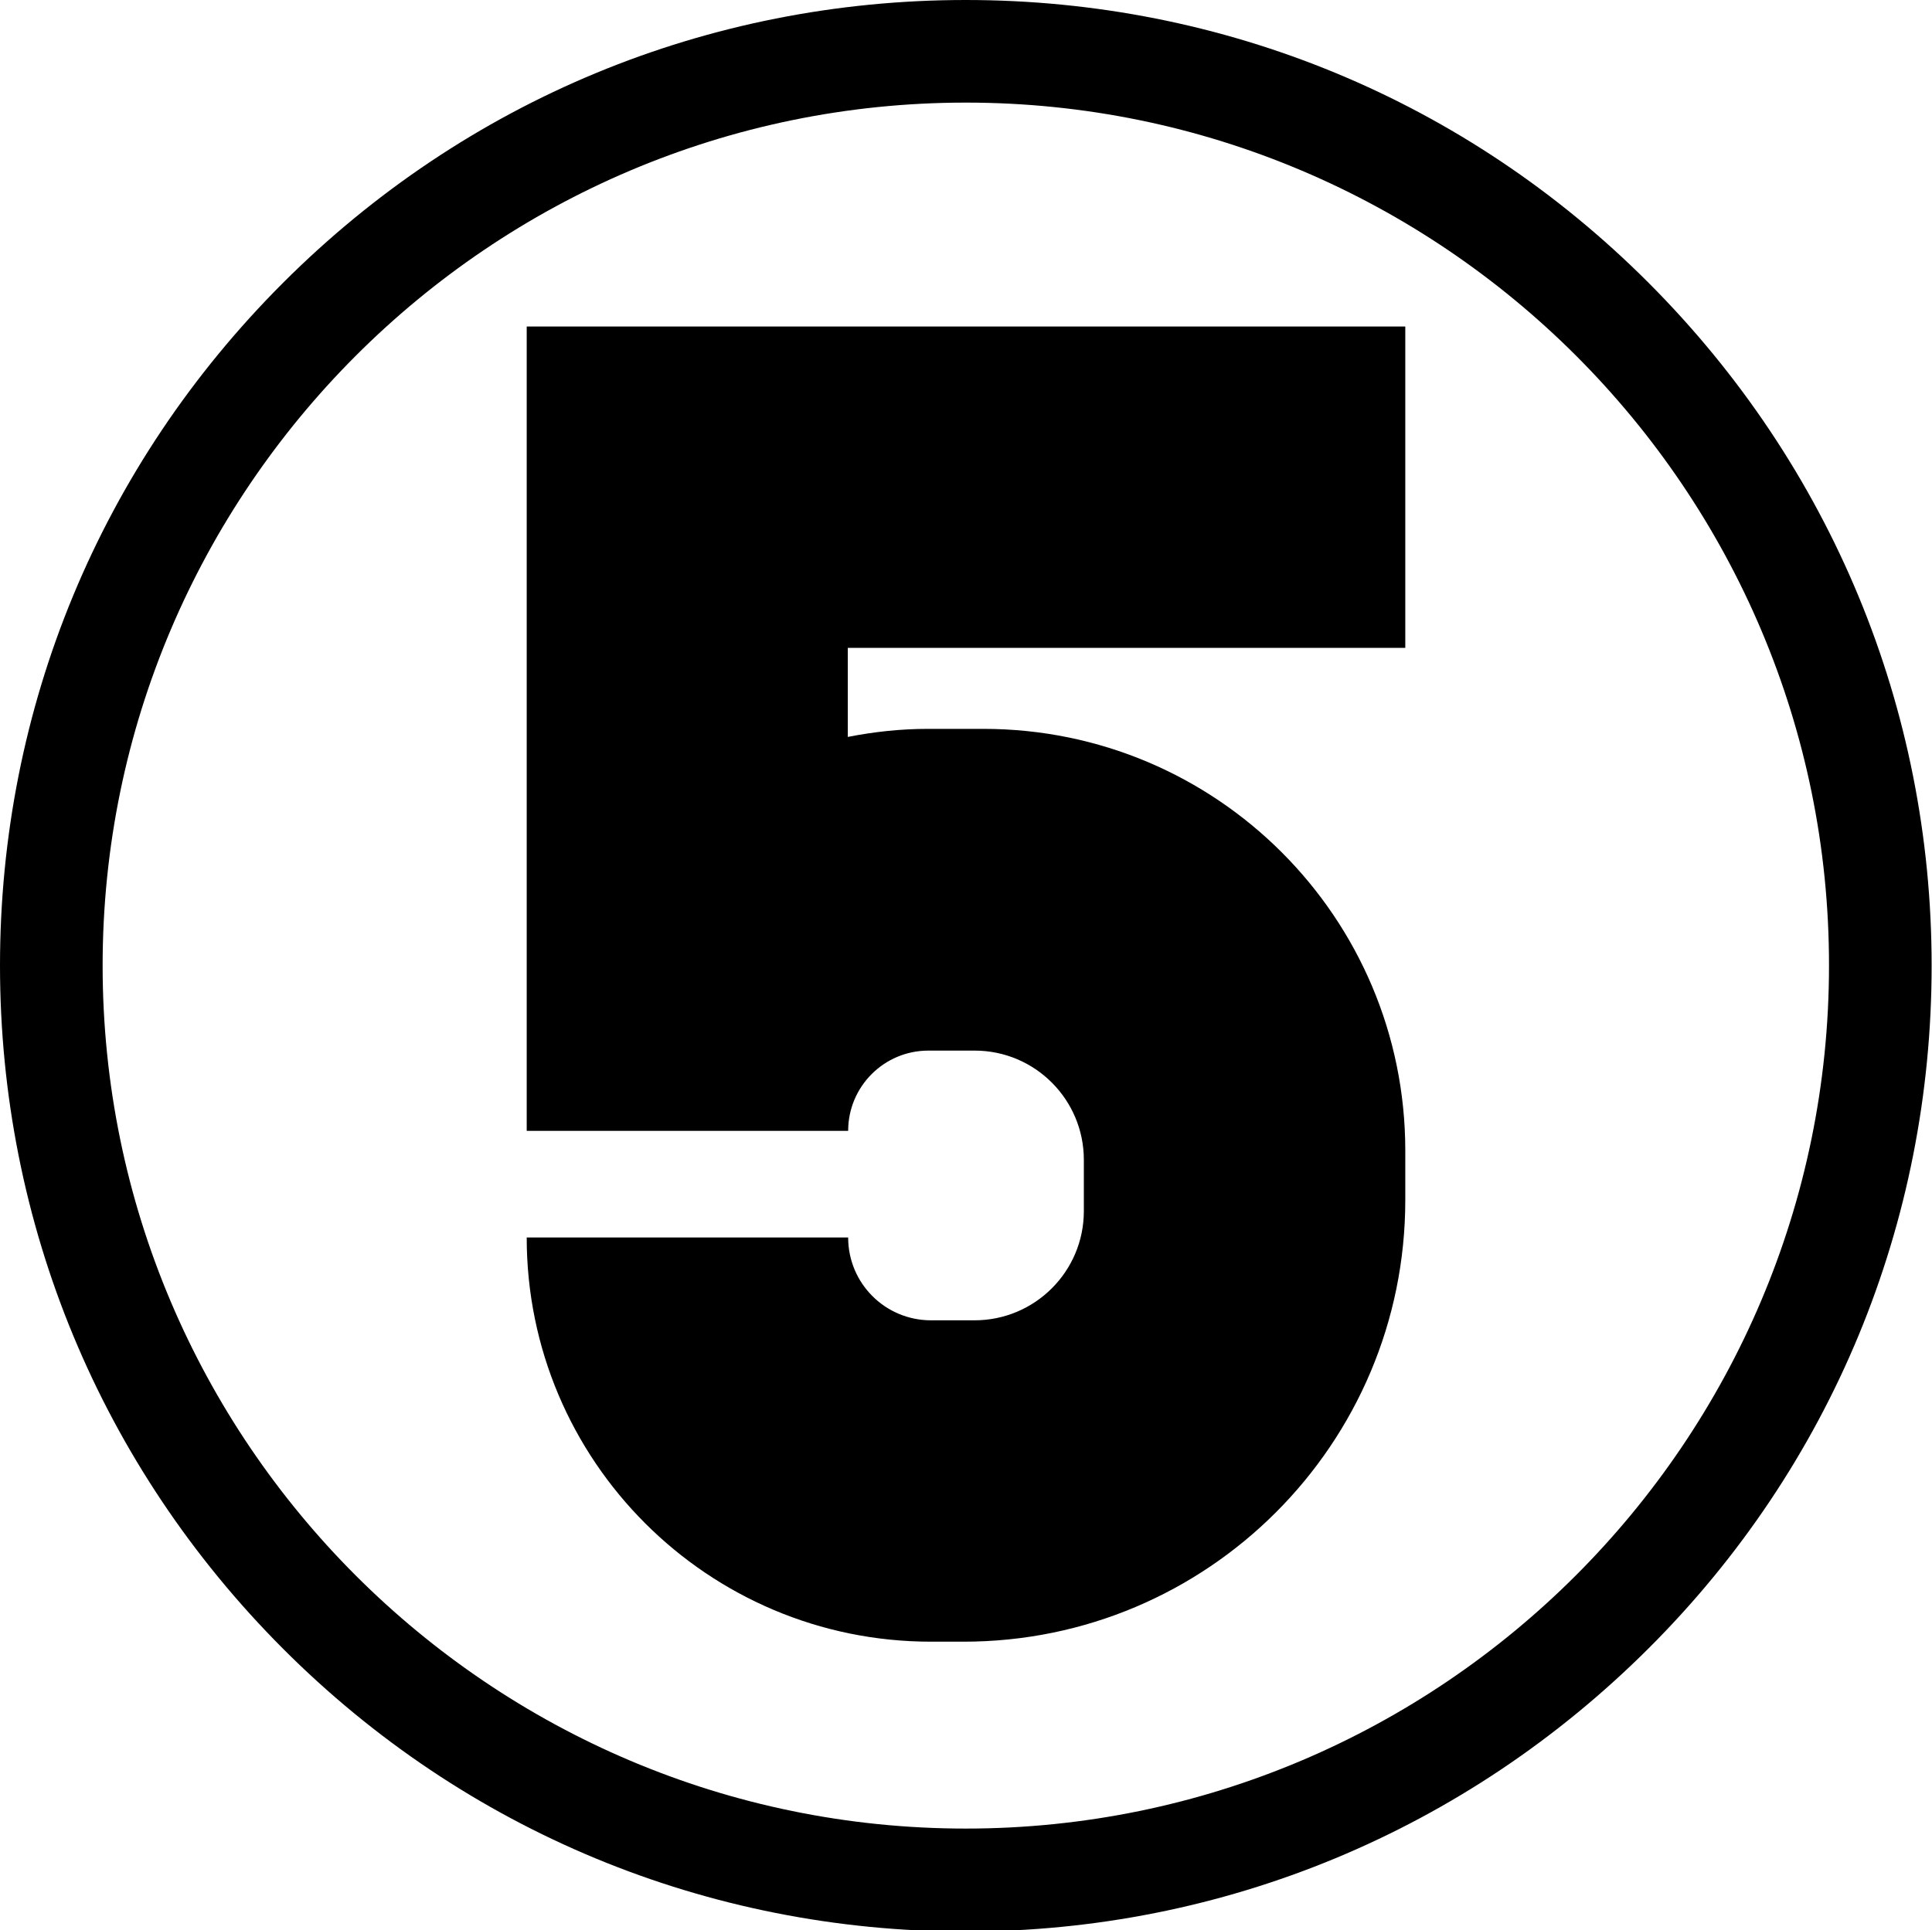 <?xml version="1.0" encoding="utf-8"?>
<!-- Generator: Adobe Illustrator 25.2.0, SVG Export Plug-In . SVG Version: 6.00 Build 0)  -->
<svg version="1.1" id="Layer_1" xmlns="http://www.w3.org/2000/svg" xmlns:xlink="http://www.w3.org/1999/xlink" x="0px" y="0px"
	 viewBox="0 0 527.1 526.7" style="enable-background:new 0 0 527.1 526.7;" xml:space="preserve">
<path d="M231.3,180.7v-3.9h152.1V89.1H143.7v90.3v13v116.2h87.7v0c0-12.1,9.8-21.9,21.9-21.9h12.6c16.5,0,29.8,13.4,29.8,29.8v14
	c0,16.5-13.4,29.8-29.8,29.8H254c-12.5,0-22.6-10.1-22.6-22.6h-87.7v0c0,60.9,49.4,110.3,110.3,110.3h8.9
	c66.6,0,120.5-54,120.5-120.5V314c0-63.6-51.5-115.1-115.1-115.1h-15.1c-7.5,0-14.8,0.8-21.9,2.2v-7.5V180.7z"/>
<path d="M263.5,527.1c-70.4,0-136.6-27.4-186.3-77.2S0,333.9,0,263.5S27.4,127,77.2,77.2S193.1,0,263.5,0s136.6,27.4,186.3,77.2
	s77.2,116,77.2,186.3c0,70.4-27.4,136.6-77.2,186.3S333.9,527.1,263.5,527.1z M263.5,28C133.7,28,28,133.7,28,263.5
	c0,129.9,105.7,235.5,235.5,235.5s235.5-105.7,235.5-235.5C499.1,133.7,393.4,28,263.5,28z"/>
</svg>

